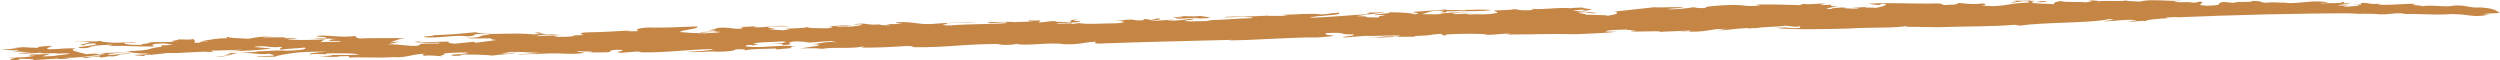 <?xml version="1.0" encoding="UTF-8" standalone="no"?><svg xmlns="http://www.w3.org/2000/svg" xmlns:xlink="http://www.w3.org/1999/xlink" fill="#000000" height="21.9" preserveAspectRatio="xMidYMid meet" version="1" viewBox="0.0 -0.0 905.0 21.9" width="905" zoomAndPan="magnify"><defs><clipPath id="a"><path d="M 0 0 L 905.039 0 L 905.039 21.859 L 0 21.859 Z M 0 0"/></clipPath></defs><g><g id="change1_1"><path d="M 8.836 19.801 L 11.109 19.746 C 10.902 19.715 10.273 19.723 8.836 19.801" fill="#c48545"/></g><g id="change1_2"><path d="M 6.785 19.367 C 6.73 19.363 6.645 19.367 6.594 19.363 C 6.625 19.383 6.68 19.379 6.785 19.367" fill="#c48545"/></g><g id="change1_3"><path d="M 735.121 0.188 C 735.965 0.137 736.684 0.078 737.078 -0.004 C 735.871 0.047 735.316 0.113 735.121 0.188" fill="#c48545"/></g><g id="change1_4"><path d="M 600.973 11.703 C 601.031 11.652 601.066 11.609 601.066 11.57 C 600.867 11.605 600.805 11.648 600.973 11.703" fill="#c48545"/></g><g id="change1_5"><path d="M 35.449 19.152 C 35.098 19.145 34.738 19.145 34.41 19.133 C 34.199 19.254 35.191 19.227 35.449 19.152" fill="#c48545"/></g><g id="change1_6"><path d="M 769.824 0.137 C 769.941 0.098 770.043 0.055 770.098 0.004 C 769.941 0.055 769.875 0.098 769.824 0.137" fill="#c48545"/></g><g id="change1_7"><path d="M 117.762 20.008 C 118.066 19.98 118.398 19.965 118.723 19.945 C 118.383 19.949 118.039 19.965 117.762 20.008" fill="#c48545"/></g><g id="change1_8"><path d="M 573.766 2.539 C 573.289 2.602 573.027 2.656 572.895 2.711 C 573.43 2.672 573.816 2.617 573.766 2.539" fill="#c48545"/></g><g clip-path="url(#a)" id="change1_13"><path d="M 573.359 3.852 C 580.191 3.363 571.887 3.125 572.895 2.711 C 571.074 2.848 567.184 2.836 569.027 3.105 C 565.43 2.367 558.195 3.727 554.309 3.156 C 554.145 3.238 556.391 3.461 553.715 3.703 C 549.703 3.848 549.992 3.469 548.352 3.332 C 547.164 3.582 541.078 3.844 541.664 3.723 C 539.004 3.961 544.52 4.457 540.801 4.859 C 538.289 5.438 534.855 5.039 531.887 5.234 C 528.309 4.918 535.449 4.914 536.926 4.711 L 526.824 5.121 C 523.844 4.895 528.148 4.578 531.129 4.594 C 527.094 4.32 521.906 4.715 520.723 5.172 C 518.195 5.117 516.859 5.238 514.477 5.098 C 516.84 4.812 516.68 4.051 520.387 3.859 C 526.492 3.809 518.184 4.484 523.379 4.512 L 523.816 4.047 C 526.047 4.27 527.816 3.898 530.207 3.828 C 531.543 3.922 529.914 3.996 529.027 4.078 C 533.344 3.973 536.781 4.16 540.031 3.586 C 534.207 3.258 525.453 3.973 522.902 3.492 L 511.328 4.316 C 511.328 4.531 515.363 4.805 512.094 5.168 C 510.742 4.652 507.32 4.465 502.848 4.441 C 504.508 5 495.719 5.082 497.969 5.516 C 500.047 5.188 501.102 5.66 501.395 5.703 C 497.074 5.809 500.816 6.25 498.445 6.32 C 490.555 6.324 498.73 5.945 490.984 5.859 C 492.617 5.57 496.773 4.918 501.066 4.602 C 500.766 4.348 496.77 4.707 494.957 4.441 C 497.5 4.707 493.191 5.023 495.281 5.121 C 489.035 5.469 481.762 6.191 474.184 6.445 C 475.352 5.562 486.953 5.582 484.547 4.598 C 480.836 4.789 480.855 5.211 477.871 5.195 C 475.34 4.715 469.102 5.273 464.035 5.375 L 466.281 5.598 C 464.355 5.844 460.789 5.738 458.547 5.727 L 459.129 5.602 L 456.926 5.801 C 456.578 5.785 456.5 5.758 456.504 5.727 C 454.078 6.035 447.879 5.879 443.234 6.109 C 443.246 6.531 447.84 6.051 450.07 6.062 C 450.676 6.148 454.98 6.258 452.902 6.582 C 447.125 6.68 443.109 7.25 436.57 7.344 L 438.652 7.438 C 436.574 7.766 433.754 7.664 430.633 7.734 C 424.969 7.535 434.781 7.078 431.348 6.891 C 433.566 6.48 437.445 6.84 438.027 6.293 L 434.453 5.766 C 431.477 6.172 428.188 5.688 426.102 5.805 L 428.348 6.027 C 427.914 6.492 425.828 6.184 424.777 6.137 L 426.297 6.777 C 429.559 6.84 431.785 6.215 434.164 6.566 C 428.375 6.875 429.723 7.391 422.738 7.52 C 422.422 7.266 424.082 7.402 424.805 7.195 C 422.418 7.055 419.914 7.633 416.047 7.484 C 418.258 7.285 421.832 6.965 418.992 6.656 L 416.926 7.191 C 415.141 7.141 415.871 6.934 415.137 6.93 C 412.598 6.875 415.73 7.441 411.719 7.379 C 411.121 7.289 409.785 7.195 410.371 7.074 C 405.762 7.133 408.156 7.273 403.855 7.59 C 407.711 7.523 407.871 8.285 403.867 8.434 C 398.215 8.445 394.367 8.934 390.477 8.363 L 387.953 8.73 C 389.57 8.23 384.375 8.625 382.582 8.574 C 381.98 8.062 391.062 8.449 391.051 7.605 C 387.332 7.582 388.949 7.297 390.141 7.051 C 386.117 7.195 388.66 7.676 386.891 8.047 C 386.883 7.836 380.039 8.094 382.406 7.598 C 378.988 7.625 378.406 8.172 375.883 8.113 C 376.262 7.898 376.691 7.625 376.449 7.363 C 376.152 7.543 372.918 7.379 372.293 7.375 C 372.883 7.465 371.117 7.836 374.082 7.641 C 373.348 8.059 367.09 7.77 367.258 8.109 C 366.941 7.645 360.855 8.117 357.73 7.973 C 358.059 9.074 363.516 7.453 364.578 8.348 C 360.43 8.793 350.598 8.613 343.914 9.211 C 338.121 9.094 343.91 8.789 342.715 8.398 C 348.055 8.133 349.406 8.438 354.02 8.164 C 348.953 8.055 340.633 8.305 336.926 8.707 C 331.41 8.848 330.785 7.703 324.098 8.09 C 324.996 8.43 324.852 8.516 326.941 8.613 C 325.16 8.77 323.07 8.676 321.145 8.707 C 319.965 8.953 324.129 8.934 321.457 9.176 C 320.41 9.125 318.184 9.113 318.617 8.863 L 319.062 8.824 C 312.68 9.254 314.426 8.035 308.945 8.809 C 309.391 8.98 310.578 8.734 311.926 8.828 C 312.969 9.086 309.57 9.531 307.027 9.688 C 307.48 9.438 304.801 9.676 303.02 9.625 C 301.816 9.238 307.48 9.438 308.363 9.145 L 303.449 9.16 L 304.484 9.207 L 299.148 9.688 C 302.871 9.496 300.945 10.164 299.309 10.238 C 295.598 10.219 291.871 10.199 292.309 9.734 C 291.871 10.199 287.262 10.258 283.992 10.41 C 287.566 10.516 284.449 10.793 283.414 10.957 L 278.051 10.59 C 283.699 10.367 276.852 10.203 278.176 9.871 C 279.797 9.371 283.227 9.559 286.207 9.574 C 280.379 8.824 278.035 10.164 272.969 9.844 C 272.965 9.633 273.406 9.379 275.633 9.391 C 274.738 9.262 271.027 9.875 267.602 9.688 C 268.504 9.82 270.445 10.211 267.035 10.445 L 262.559 10 C 257.348 9.969 260.785 10.582 256.488 10.895 L 259.312 11.207 C 258.883 11.672 253.516 11.305 253.383 11.812 C 256.055 11.781 257.543 11.367 260.352 11.465 C 261.422 11.938 256.793 11.785 255.184 12.074 C 249.371 11.957 250.566 11.922 246.234 11.602 C 246.062 10.84 253.352 10.539 252.414 9.562 C 246.773 9.785 238.598 10.164 234.883 9.934 C 229.828 10.242 230.293 10.84 231.047 11.266 C 228.957 11.383 227.926 11.332 226.582 11.242 L 228.953 10.957 C 222.711 11.305 219.152 11.625 212.598 11.715 C 208.898 11.906 210.398 12.34 211.293 12.684 L 207.277 12.832 L 207.891 12.918 C 207 13.422 203.43 13.32 200.754 13.344 C 200.742 13.133 202.379 13.059 202.223 12.93 C 199.848 12.789 196.273 12.898 194.352 13.141 C 194.34 12.93 195.965 12.43 198.789 12.531 C 199.09 12.574 198.945 12.656 199.238 12.703 L 203.996 12.348 C 198.504 12.699 195.211 12.215 195.344 11.707 C 189.848 12.059 199.828 12.156 193.285 12.457 C 184.641 11.609 176.934 13.004 172.133 11.668 C 168.133 12.027 163.383 12.594 157.137 12.727 C 157.141 13.152 152.969 12.961 153.582 13.473 C 159.551 13.926 164.715 12.473 169.508 13.176 C 172.168 12.938 171.266 12.594 172.457 12.348 C 174.824 12.273 177.059 12.285 177.371 12.543 C 171.875 12.895 175.91 13.594 168.926 13.723 C 169.82 14.066 175.477 13.844 178 13.898 C 177.266 14.109 178.02 14.324 179.66 14.461 C 177.875 14.832 173.883 15.188 171.805 15.52 C 172.535 15.309 171.188 15.219 171.789 15.094 L 164.516 15.816 C 162.273 15.594 161.664 15.293 162.859 15.047 C 158.832 14.98 152.016 15.664 151.988 15.027 C 146.789 15.211 153.645 15.379 154.09 15.551 L 153.645 15.59 L 159.145 15.449 C 159.766 16.172 152.891 15.371 152.023 16.09 C 151.18 17.438 144.27 15.793 140.418 16.066 L 144.855 15.031 L 140.988 15.309 C 143.211 14.895 143.191 14.262 146.598 13.816 C 141.25 13.871 133.648 13.703 130.227 13.938 C 128.887 13.633 128.289 13.332 128.875 13 C 123.531 13.691 120.535 12.828 115.922 12.887 C 111.031 13.324 120.844 13.293 117.285 13.824 C 115.801 13.605 113.121 13.844 111.789 13.965 C 113.27 13.762 118.484 14 122.062 14.105 C 119.383 14.133 119.688 14.602 118.945 14.809 L 123.418 14.832 C 123.137 15.422 117.922 14.969 115.852 15.301 C 117.164 14.758 116.434 14.75 117.746 14.207 C 113.887 14.484 108.086 14.578 104.801 14.309 C 102.863 14.129 106.426 14.02 107.469 13.855 C 106.57 13.512 103.609 14.133 102.855 13.703 C 103.441 13.367 105.227 13.633 106.57 13.512 L 95.266 13.535 C 95.262 13.324 98.078 13.211 99.859 13.266 C 96.43 13.078 93.914 13.234 89.918 14.016 C 86.047 13.867 81.586 13.633 82.898 13.301 C 81.117 13.461 82.312 13.637 82.328 13.848 C 77.113 13.82 76.547 14.578 73.426 14.645 L 75.801 14.996 C 70.742 14.672 74.637 15.668 70.172 15.434 C 70.891 15.012 70.594 14.547 69.832 14.117 C 69.102 14.535 66.266 14.227 64.336 14.258 C 65.539 14.645 60.188 14.699 63.316 15.055 C 58.852 15.457 56.77 14.938 53.504 15.512 C 55.582 15.609 49.652 16 51.449 16.262 C 47.129 16.363 44.148 15.926 45.316 15.465 C 46.812 15.473 49.203 15.613 49.031 15.273 L 41.16 15.484 C 39.207 15.305 36.691 15.25 36.371 14.785 C 33.859 15.363 28.93 14.531 27.012 15.199 C 29.676 14.746 31.781 15.266 32.805 15.316 L 31.586 15.426 C 31.766 15.422 31.961 15.426 32.223 15.438 L 28.836 16.309 C 32.109 16.578 29.406 15.762 34.031 15.703 C 38.051 16.402 24.98 17.008 29.16 17.41 C 32.578 17.602 31.969 16.875 34.781 16.551 L 34.043 16.547 L 40.434 16.117 C 40.734 16.371 38.805 16.617 38.805 16.617 C 46.543 16.488 47.75 16.879 56.078 16.836 C 55.473 16.75 53.824 15.977 57.539 15.785 C 60.203 15.547 60.52 16.016 62.742 16.027 C 61.414 16.145 60.23 16.605 58.445 16.344 L 58.598 16.895 C 52.371 17.664 55.652 18.148 47.184 18.484 C 46.801 18.895 40.664 19.207 36.055 19.164 L 38.297 19.492 C 33.559 20.27 37.387 18.938 31.305 19.625 C 28.762 18.934 24.117 18.148 27.523 17.488 C 23.203 17.379 21.734 17.793 17.855 17.859 C 15.465 17.293 19.031 17.188 18.574 16.59 C 15.742 16.703 12.18 17.023 14.285 17.332 L 8.91 17.176 C 8.766 17.047 10.688 17.016 11.445 17.02 C 9.352 16.922 5.344 17.281 4.168 17.531 C 4.609 17.492 5.957 17.371 6.543 17.457 C 4.312 17.656 0.309 18.016 0.02 18.184 C 3.281 17.824 3.59 18.5 7.004 18.055 C 6.715 18.223 6.133 18.559 4.344 18.504 C 7.18 18.816 10 18.707 11.199 19.094 C 8.805 18.828 7.285 19.293 6.785 19.367 C 8.926 19.449 13.184 19.266 14.617 19.07 C 14.945 19.746 22.941 18.816 20.141 19.562 C 20.582 19.312 23.707 19.246 25.352 19.379 C 25.207 19.676 21.051 19.906 19.277 20.277 C 10.949 20.742 19.414 19.773 17.469 19.59 L 11.109 19.746 C 11.754 19.832 8.574 20.262 12.719 20.156 C 10.801 20.613 6.793 20.973 3.52 20.699 C 2.77 20.91 5.156 20.836 5.895 20.84 C 5.16 21.051 1.16 21.832 6.371 21.859 C 4.879 21.852 8.891 21.492 6.211 21.309 C 8.289 21.195 13.945 21.395 11.719 21.805 C 14.25 21.648 19 21.293 21.082 21.176 C 21.684 21.477 19.301 21.336 18.258 21.5 L 25.555 21.199 L 23.461 20.895 C 28.812 21.051 32.215 20.18 36.52 19.863 C 35.938 20.41 32.363 20.52 29.551 20.844 C 32.258 21.449 31.32 20.473 35.789 20.496 C 36.391 20.586 36.547 20.711 36.258 20.879 L 39.805 20.348 C 40.844 20.395 40.262 20.52 39.809 20.559 C 45.898 19.871 39.645 19.797 47.82 19.418 C 42.895 19.223 43.648 19.859 39.5 19.879 C 37.098 19.527 44.23 19.102 45.422 18.855 C 49.434 18.918 49.906 19.723 54.953 19.203 C 51.395 19.52 54.816 19.711 49.762 19.809 C 46.941 20.133 51.262 20.027 51.855 20.328 C 53.188 20.207 50.953 19.773 54.672 19.793 L 54.527 19.875 L 60.602 19.191 C 66.273 19.391 73.371 18.328 77.262 18.898 L 76.352 18.344 C 79.914 18.238 84.973 18.137 87.496 17.98 C 86.918 18.316 84.535 18.387 82.012 18.543 C 88.418 18.535 94.051 18.102 98.352 17.574 C 95.215 17.219 94.766 17.258 91.785 17.031 C 95.926 16.164 96.715 17.441 102.062 16.961 C 102.219 17.512 100.434 17.461 101.777 17.977 C 104 17.562 107.727 17.582 110.246 17.215 C 111.602 17.73 109.238 18.227 103.738 18.367 C 99.559 17.961 94.969 18.867 91.531 18.469 L 93.625 18.777 C 89.457 19.008 86.934 18.953 83.375 19.273 L 83.52 19.188 L 81.746 19.77 L 83.676 19.738 C 82.348 20.07 78.348 20.641 77.156 20.676 C 83.113 20.496 83.527 19.609 86.34 19.074 C 91.699 19.02 93.812 19.961 97.367 19.43 C 97.664 19.688 100.656 19.918 98.273 20.199 C 95.312 20.395 93.215 20.086 92.93 20.469 C 96.055 20.398 94.867 20.648 99.621 20.504 C 100.512 20 104.059 19.469 107.457 19.02 C 111.027 18.699 115.641 18.641 118.48 18.742 C 114.906 18.852 111.348 19.383 112.258 19.727 C 114.328 19.184 119.254 20.016 118.188 19.332 C 122.352 19.312 129.348 19.184 129.812 19.777 C 125.879 20.066 122.059 19.762 118.723 19.945 C 119.645 19.945 120.547 20.082 120.008 20.23 L 115.09 20.246 C 118.812 20.48 118.078 20.688 122.84 20.543 C 122.539 20.5 121.938 20.414 122.387 20.375 C 123.574 20.336 125.066 20.344 126.262 20.309 L 126.418 20.859 C 129.977 20.539 136.848 21.129 143.367 20.613 L 142.785 20.738 C 147.992 20.766 148.41 19.668 154.062 19.441 C 152.43 19.73 153.184 19.945 153.48 20.203 C 156.297 19.879 157.801 20.309 160.637 20.41 C 157.348 20.141 162.84 19.789 160.457 19.648 C 160.285 19.094 166.102 19 169.078 19.016 C 170.867 19.703 159.863 19.559 164.348 20.219 C 167.32 20.234 168.059 19.816 165.965 19.719 C 169.688 19.738 175.34 19.727 178.035 20.125 C 182.473 19.512 184.262 19.777 187.074 19.031 C 184.695 19.102 184.562 19.609 181.574 19.383 L 184.836 18.805 C 189.145 18.703 192.586 19.102 195.559 19.117 L 192.438 19.398 L 192.59 19.312 C 191.402 19.562 187.383 19.496 187.844 19.879 C 190.652 19.344 192.902 19.781 196.609 19.379 L 196.465 19.461 C 202.992 18.945 207.789 20.074 211.922 18.996 C 210.73 19.031 208.34 18.68 209.078 18.473 C 210.582 18.691 214.59 18.543 214.453 18.84 L 213.113 18.961 C 216.828 18.98 219.066 18.992 220.41 18.871 C 221.434 18.496 220.379 18.234 223.055 17.996 C 229.609 18.117 220.41 18.871 224.871 19.109 L 230.961 18.633 L 232.312 18.938 C 241.379 19.113 248.352 17.922 258.016 17.762 C 258.18 18.312 251.195 18.656 248.816 18.73 C 251.809 19.168 256.098 18.43 260.117 18.707 C 263.848 18.727 266.648 18.191 266.055 17.891 C 270.652 17.617 269.336 18.164 269.926 18.25 C 271.406 17.625 277.211 17.742 280.914 17.551 L 281.09 17.887 L 286.875 17.371 C 285.387 17.359 286.715 17.031 286.711 16.82 L 288.195 16.824 C 282.516 15.988 275.426 17.688 269.594 16.723 C 271.371 16.566 268.984 16.426 270.77 16.266 C 272.254 16.273 272.555 16.316 272.707 16.445 C 273.598 16.152 275.965 15.871 272.84 15.938 C 272.973 15.219 279.23 15.293 283.527 14.98 C 286.961 15.379 279.973 15.727 278.203 16.094 C 279.84 16.016 281.176 15.684 283.555 15.828 L 282.98 16.371 C 288.914 15.98 284.594 15.875 285.926 15.332 C 287.531 14.621 291.277 15.277 292.91 15.199 L 291.133 15.359 C 295.742 15.512 296.77 14.922 300.926 14.902 L 302.883 15.297 C 297.652 14.844 296.516 16.152 293.527 15.922 C 301.125 16.305 291.918 17.059 289.551 17.555 C 292.828 17.402 295.797 17.418 297.582 17.68 C 302.332 16.902 307.566 17.777 312.145 16.871 C 314.676 16.926 309.93 17.281 312.605 17.254 C 317.512 17.238 322.719 17.055 327.914 16.66 C 330.602 16.633 330.145 16.883 330.902 17.098 C 343.848 17.211 348.875 15.84 363.016 15.918 L 360.945 16.246 C 363.91 16.262 366.445 16.32 367.914 15.902 C 371.664 16.77 380.551 15.125 385.328 16.039 C 391.582 16.117 391.859 15.312 396.77 15.086 C 396.773 15.297 395.285 15.715 397.828 15.77 C 413.879 15.18 428.309 14.875 445.996 14.422 C 445.852 14.504 444.961 14.586 444.52 14.625 C 455.973 14.516 467.246 13.438 476.77 13.574 C 478.559 13.414 483.902 13.145 482.254 12.797 C 480.031 12.781 479.715 12.316 479.859 12.023 C 488.324 11.473 484.035 12.637 489.688 12.414 C 491.488 13.102 486.133 12.945 486.141 13.582 L 494.316 12.988 C 498.93 13.141 503.531 12.66 507.555 12.934 C 505.762 12.883 506.977 13.48 503.992 13.254 C 504.445 13.215 504.141 13.172 504.59 13.129 C 497.742 13.18 500.871 13.535 494.773 13.797 C 500.133 13.527 507.41 13.23 512.176 13.297 C 511.121 12.828 516.035 13.023 517.367 12.691 L 517.668 12.734 C 517.664 12.523 520.621 12.328 521.527 12.246 L 522.727 12.848 C 524.812 12.73 522.129 12.547 524.207 12.434 C 527.164 12.238 537.738 11.996 538.496 12.637 C 542.074 12.527 543.102 12.152 546.809 12.172 C 546.52 12.34 545.629 12.422 545.492 12.504 C 553.367 12.504 563.035 12.137 570.492 12.387 C 576.57 12.121 581.777 11.938 585.629 11.453 C 583.996 11.527 579.227 11.461 582.199 11.051 C 583.832 10.766 586.355 10.82 588.879 10.668 C 588.297 11 595.289 10.867 590.238 11.18 C 591.523 11.867 601.137 10.863 601.066 11.57 C 602.246 11.332 609.43 11.34 612.109 10.918 C 612.711 11.219 608.234 11.195 608.246 11.406 L 611.516 11.254 L 611.52 11.465 C 617.781 11.543 618.934 10.66 622.648 10.465 L 622.508 10.551 L 625.031 10.395 L 622.074 11.016 C 626.086 10.867 628.152 10.328 632.609 10.141 L 633.059 10.312 L 635.746 10.074 C 635.289 10.113 635.141 10.195 635.434 10.242 C 637.957 9.66 643.762 9.777 646.125 9.281 C 647.91 9.332 649.426 9.98 651.793 9.48 L 651.359 10.156 C 645.414 10.336 649.133 9.723 642.883 10.07 C 647.512 10.855 660.453 10.543 669.074 10.34 C 676.047 9.785 687.523 10.309 690.473 9.27 L 689.742 9.688 L 701.492 9.836 C 711.461 9.508 721.727 9.648 729.301 8.973 L 731.391 9.277 C 739.234 8.008 758.152 8.367 763.316 6.91 C 767.777 7.145 761.988 7.457 761.547 7.707 C 764.828 7.766 770.305 6.781 773.445 7.348 C 773.449 7.559 768.836 7.621 770.922 7.715 C 773.309 8.066 774.324 7.27 777.02 7.664 C 775.824 7.277 781.316 6.711 785.316 6.566 C 784.578 6.562 784.578 6.562 784.262 6.52 C 783.676 6.219 786.656 6.234 788.289 6.16 C 788.289 6.16 788.141 6.242 787.699 6.281 C 808.348 5.418 831.984 4.785 853.711 4.816 L 849.715 5.176 C 852.828 4.898 858.348 4.969 860.121 5.023 L 859.672 5.062 C 865.488 5.602 866.207 4.336 870.688 4.996 L 869.805 5.074 C 876.793 4.941 880.961 5.559 887.789 5.09 C 893.164 5.246 892.574 5.582 896.305 5.812 C 899.426 5.746 900.887 5.328 901.047 5.246 L 899.551 5.234 C 897.906 4.891 902.816 4.875 905.039 4.676 C 903.395 4.117 904.262 3.188 897.992 2.688 C 893.391 2.961 893.504 1.816 888.305 2 C 885.352 2.832 880.852 1.539 876.117 2.316 C 878.633 1.738 870.457 2.117 874.598 1.461 C 872.652 1.07 864.504 2.086 860.762 1.641 C 861.367 1.516 861.219 1.387 862.102 1.309 C 856.898 1.703 858.523 0.992 854.66 1.055 L 854.816 1.605 C 853.328 1.812 852.871 1.43 851.539 1.547 C 852.594 1.598 854.816 1.82 853.648 2.066 C 851.867 2.227 850.379 2.43 848.449 2.461 C 848.426 2.25 849.766 2.133 850.672 2.051 C 850.672 2.051 846.492 2.07 846.195 1.816 C 847.684 1.613 849.613 1.582 850.93 1.246 C 845.434 1.176 850.488 1.078 847.801 0.684 C 848.562 1.32 843.039 1.035 840.078 1.23 C 839.77 0.977 842.16 1.117 842.895 0.906 C 837.207 -0.141 834.418 1.242 827.133 1.117 C 827.277 1.035 828.168 0.953 828.621 0.914 C 825.191 1.152 822.797 0.586 820.578 1 C 817.297 0.938 819.965 0.273 814.906 0.375 C 816.406 1.02 808.949 0.344 808.828 1.062 L 804.945 0.703 C 801.523 1.148 805.879 1.895 799.18 2.07 C 793.078 1.906 799.738 0.883 796.168 0.57 L 794.684 0.984 L 791.699 0.758 L 792.152 0.719 C 790.367 0.875 787.102 0.816 787.09 0.605 C 787.379 0.438 789.32 0.406 789.598 0.238 C 786.645 0.645 777.836 -0.543 774.742 0.582 C 772.984 0.422 769.371 0.484 769.824 0.137 C 768.238 0.637 761.902 0.117 759.551 0.457 C 759.855 0.289 757.609 0.066 755.828 0.223 C 758.219 0.363 756.727 0.566 755.109 0.855 C 753.004 0.547 747.07 0.938 746.156 0.383 C 742.891 0.746 744.094 1.133 743.379 1.555 C 741.277 1.246 734.582 1.422 735.754 0.75 C 737.551 0.801 741.57 0.867 740.805 0.438 C 737.379 0.254 739.324 0.645 736.508 0.754 C 736.715 0.633 734.586 0.383 735.121 0.188 C 733.461 0.285 731.129 0.316 728.754 0.246 C 732.469 0.48 726.387 0.742 728.621 0.965 L 732.176 0.434 C 736.492 0.332 733.086 0.777 734.727 0.914 C 727.141 1.168 728.648 1.812 721.52 2.238 C 720.18 2.148 717.797 2.008 717.051 2.004 C 719.43 1.934 718.961 1.336 717.609 1.246 C 713.629 1.816 710.465 1.039 707.191 0.977 C 710.027 1.078 708.543 1.492 707.508 1.656 C 700.68 2.125 704.824 1.473 701.84 1.246 C 691.297 1.484 684.578 0.812 676.117 1.359 L 680.141 1.848 L 681.465 1.305 C 684.602 1.66 680.906 2.484 679.133 2.855 C 678.676 2.684 673.469 2.867 675.543 2.539 L 670.488 2.852 C 671.246 3.066 674.516 2.918 672.156 3.199 C 670.492 3.062 665.297 3.035 668.555 2.672 C 665.883 2.699 662.469 2.934 663.066 3.234 C 658.758 3.336 663.5 2.559 665.418 2.316 C 662.004 2.34 662.438 1.879 663.465 1.715 L 658.719 1.855 C 659.75 1.695 659.746 1.48 660.777 1.32 C 657.648 1.176 655.43 1.797 652.754 1.402 L 651.57 1.863 C 642.941 1.645 643.824 1.566 635.785 1.648 L 637.133 1.953 C 631.059 2.641 632.664 1.504 624.488 1.883 C 619.887 2.156 616.91 2.352 617.523 2.863 C 614.859 3.102 614.25 2.801 613.047 2.625 C 610.98 2.953 606.531 3.562 603.254 3.293 C 605.48 3.094 607.262 2.934 609.34 2.816 C 608.727 2.309 602.203 2.82 598.781 2.633 C 596.402 2.918 588.676 3.68 584.383 4.207 C 586.332 4.598 585.605 5.23 581.746 5.715 C 582.336 5.379 576.527 5.477 573.859 5.289 C 575.176 4.961 567.887 4.625 573.523 4.402 C 575.16 4.535 575.922 4.965 578.152 4.766 C 576.805 4.461 573.215 4.145 569.496 3.914 C 569.777 3.746 571.715 3.504 573.648 3.473 C 572.598 3.633 573.211 3.723 573.359 3.852" fill="#c48545"/></g><g id="change1_9"><path d="M 35.449 19.152 C 35.652 19.156 35.848 19.16 36.055 19.164 L 35.309 19.055 C 35.555 19.09 35.555 19.125 35.449 19.152" fill="#c48545"/></g><g id="change1_10"><path d="M 457.344 5.551 C 457.051 5.574 456.516 5.66 456.504 5.727 C 456.871 5.676 457.188 5.621 457.344 5.551" fill="#c48545"/></g><g id="change1_11"><path d="M 376.309 7.227 C 376.395 7.273 376.41 7.316 376.449 7.363 C 376.516 7.328 376.496 7.289 376.309 7.227" fill="#c48545"/></g><g id="change1_12"><path d="M 30.145 15.555 L 31.586 15.426 C 31.062 15.434 30.816 15.492 30.145 15.555" fill="#c48545"/></g></g></svg>